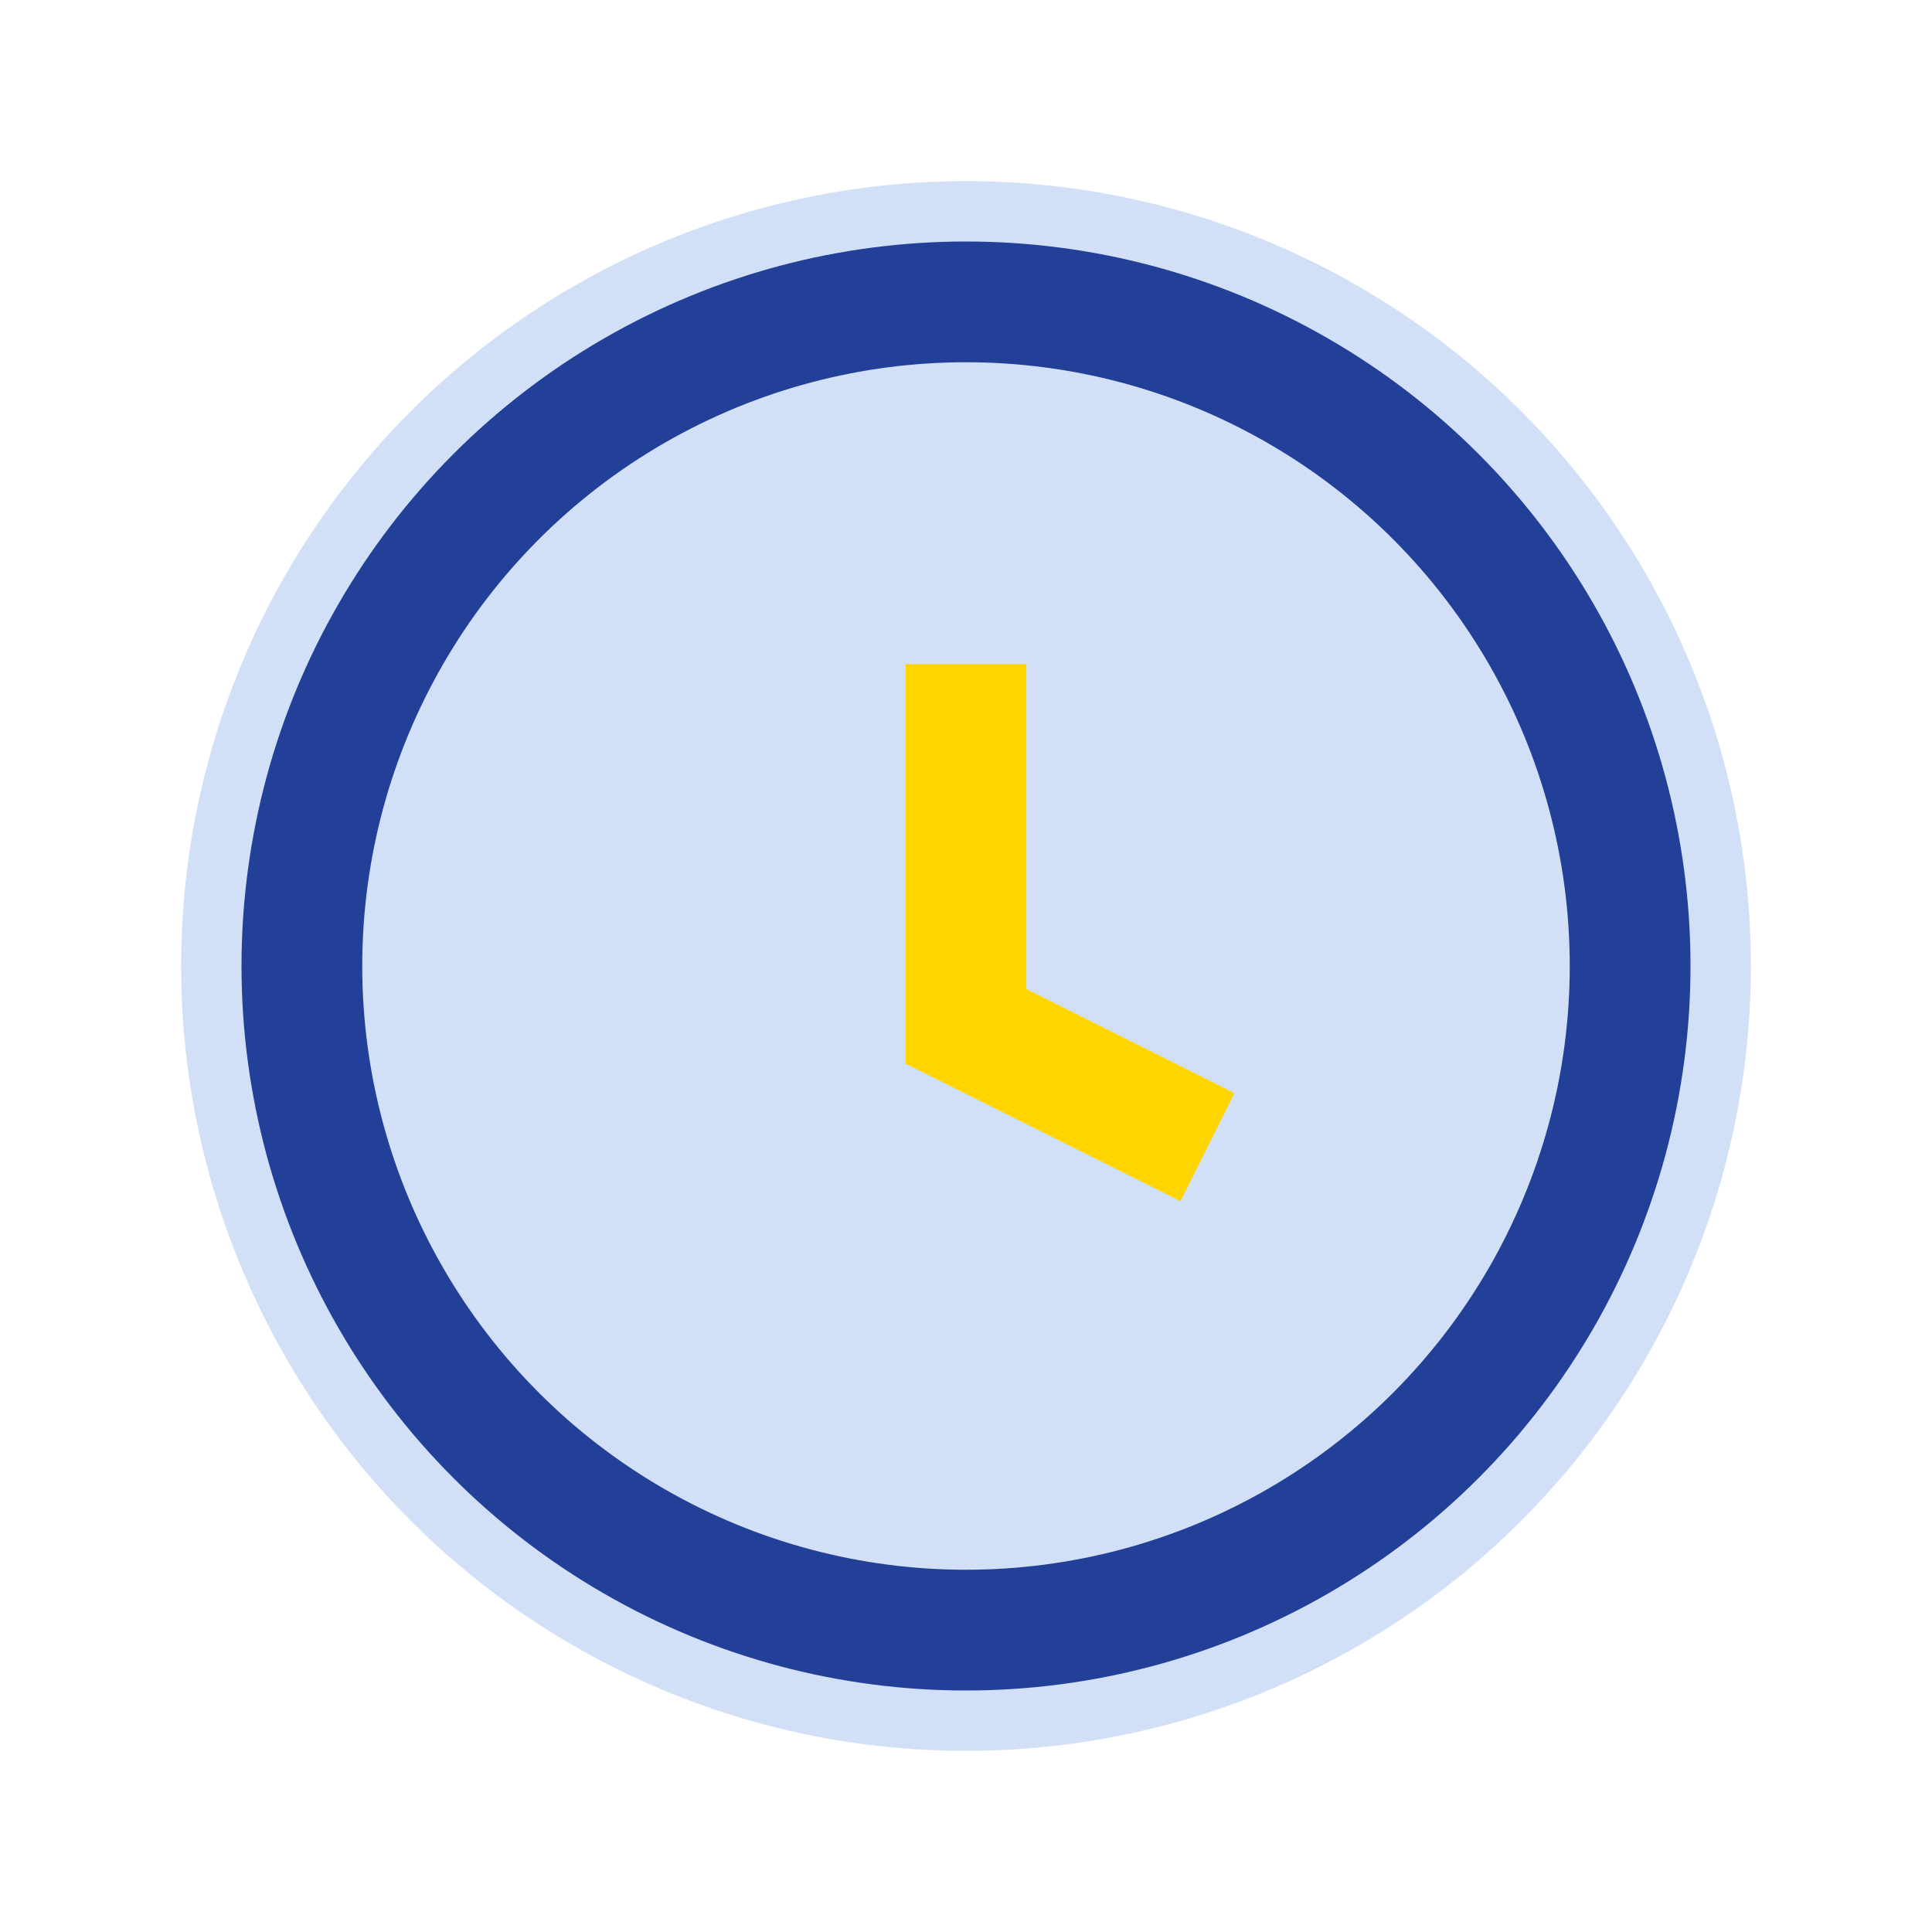 <?xml version="1.0" encoding="UTF-8"?>
<svg xmlns="http://www.w3.org/2000/svg" width="32" height="32" viewBox="0 0 32 32"><circle cx="16" cy="16" r="13" fill="#D2E0F7"/><circle cx="16" cy="16" r="11" fill="none" stroke="#234099" stroke-width="2"/><path d="M16 11v6l4 2" stroke="#FFD500" stroke-width="2" fill="none"/></svg>